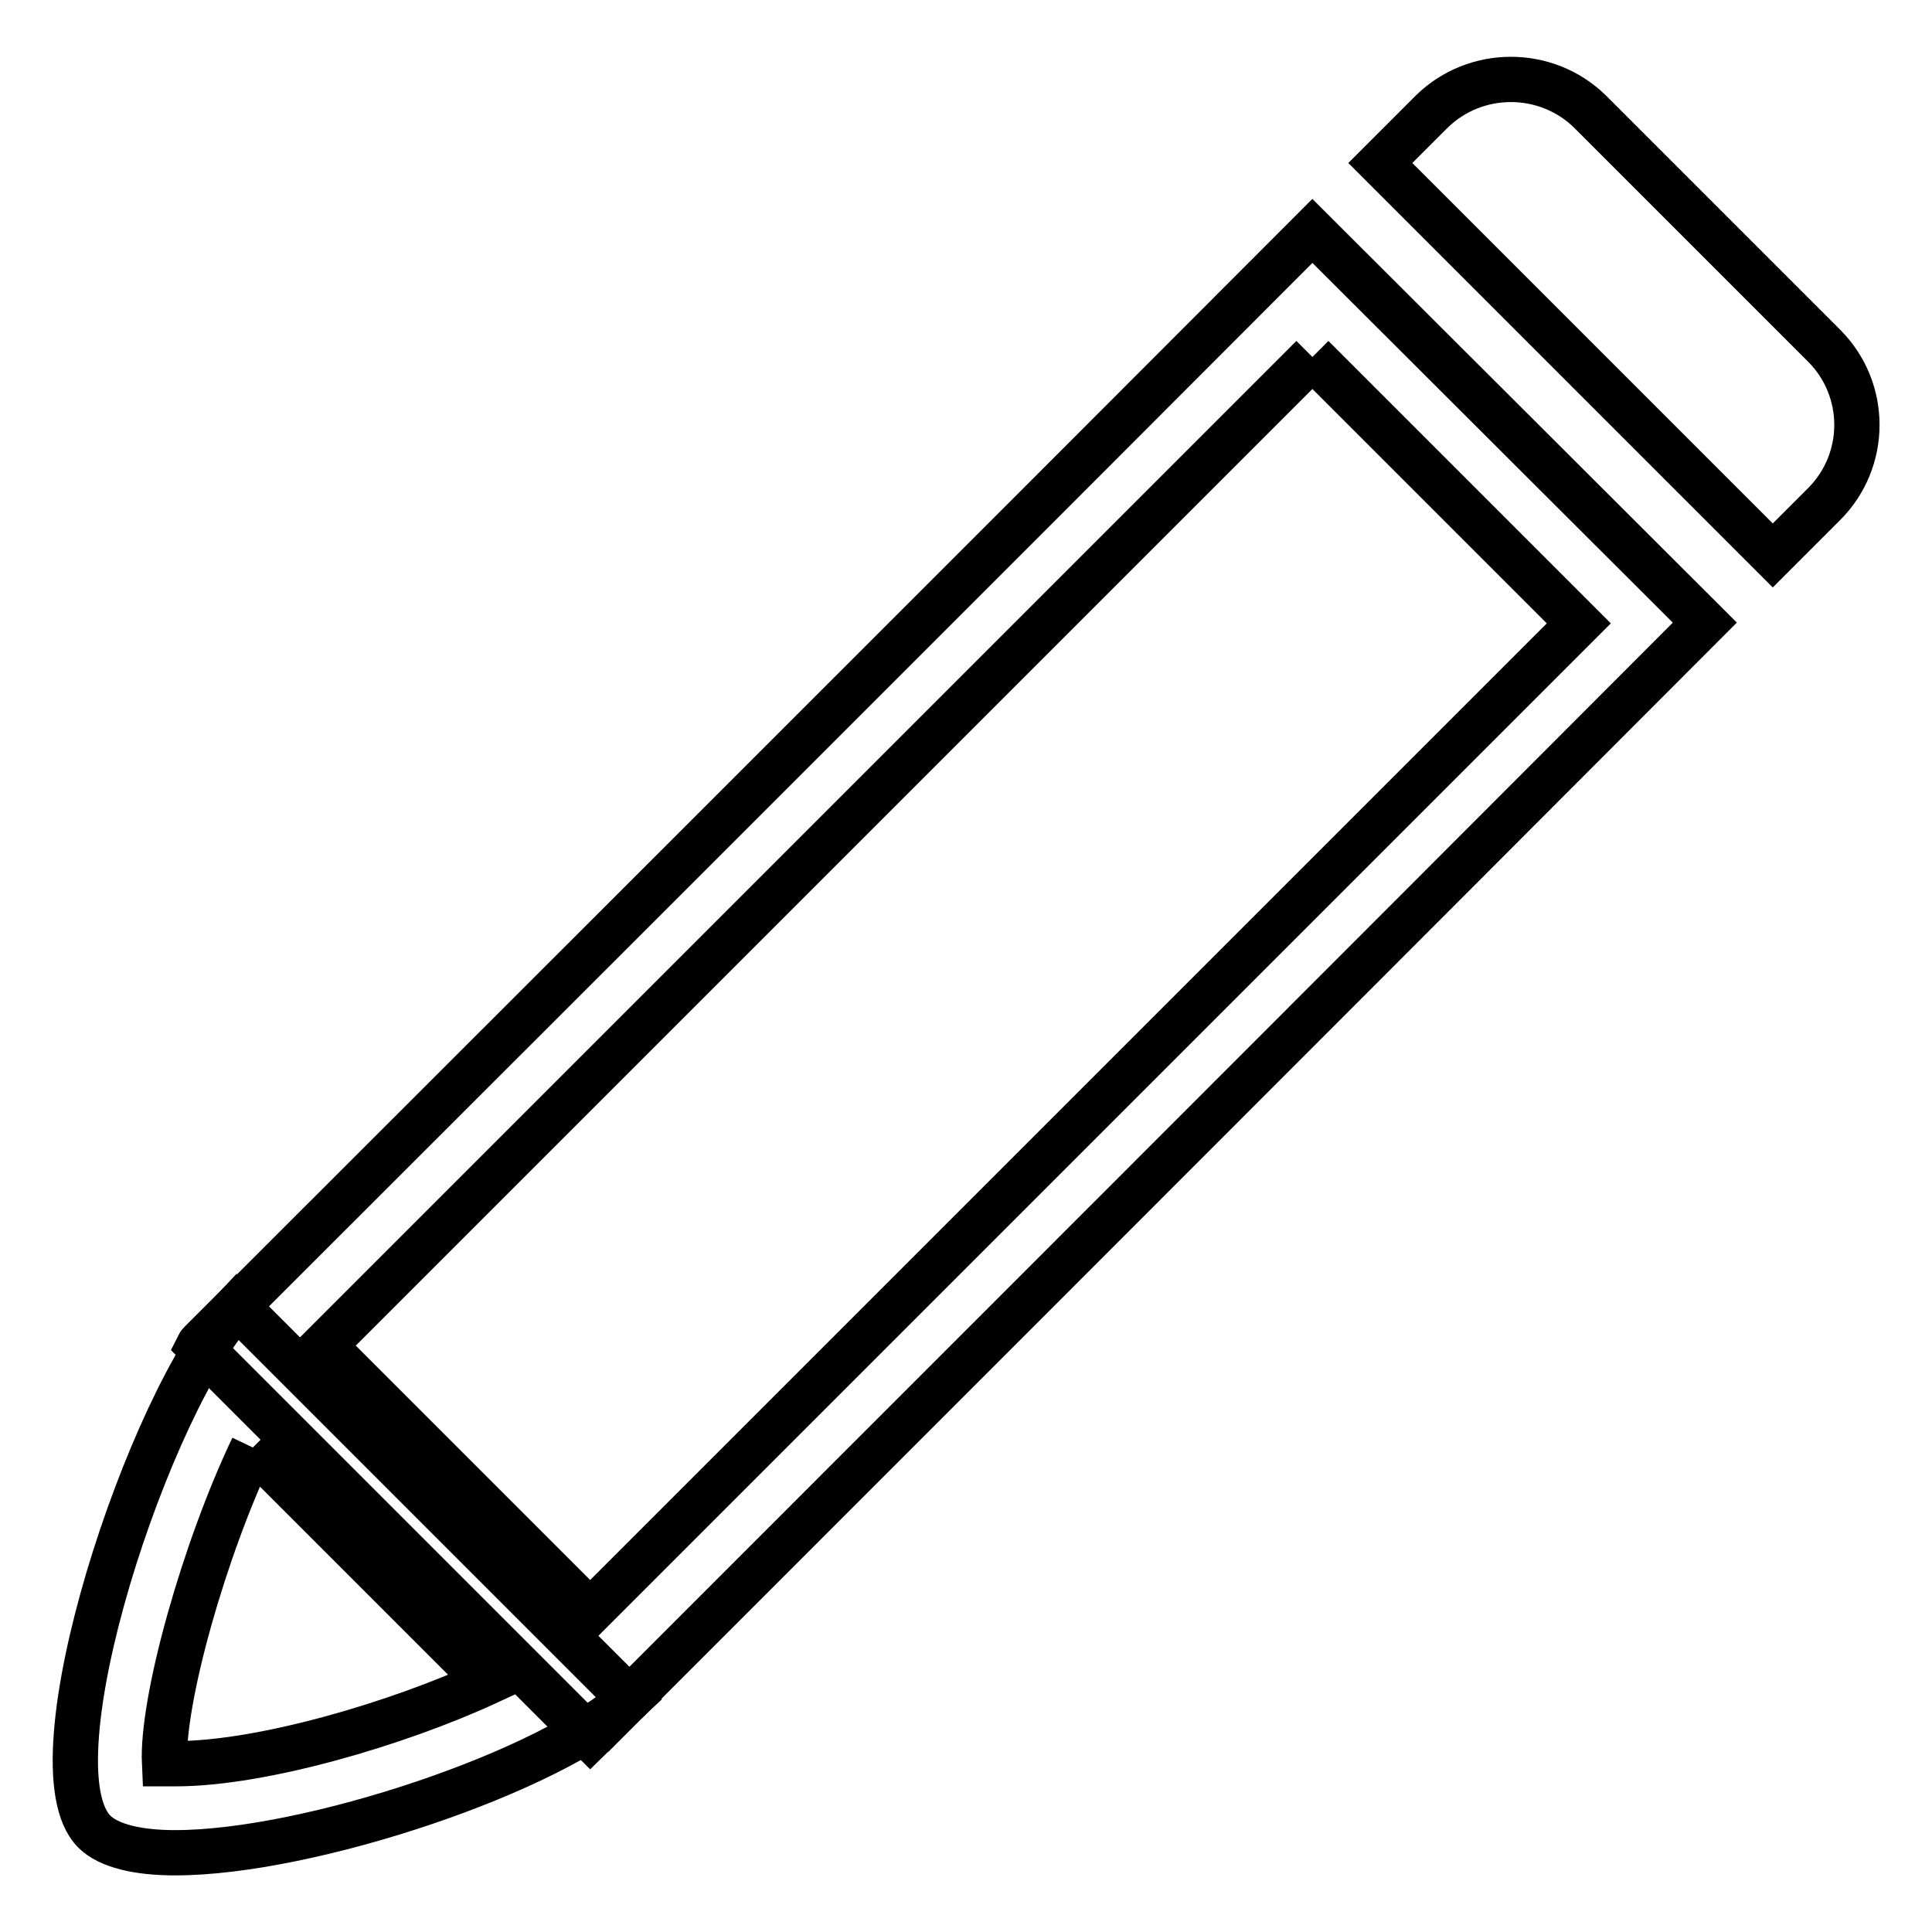 <?xml version="1.0" encoding="utf-8"?>
<!-- Svg Vector Icons : http://www.onlinewebfonts.com/icon -->
<!DOCTYPE svg PUBLIC "-//W3C//DTD SVG 1.1//EN" "http://www.w3.org/Graphics/SVG/1.1/DTD/svg11.dtd">
<svg version="1.1" xmlns="http://www.w3.org/2000/svg" xmlns:xlink="http://www.w3.org/1999/xlink" x="0px" y="0px" viewBox="0 0 256 256" enable-background="new 0 0 256 256" xml:space="preserve">
<g><g><path stroke-width="6" fill-opacity="0" stroke="#000000"  d="M173.9,47.3l35.3,35.3l-69.8,69.8l-61.2,61.2l-35.3-35.3C67.3,153.9,136.8,84.4,173.9,47.3 M173.9,30.6C134.9,69.7,35.8,168.7,26.6,177.9c-0.1,0.1-0.2,0.2-0.3,0.4l51.9,51.9c0.1-0.1,0.3-0.2,0.4-0.3C88.5,220,187,121.5,225.9,82.5L173.9,30.6L173.9,30.6z"/><path stroke-width="6" fill-opacity="0" stroke="#000000"  d="M33.5,191.8l31.1,31.1c-11.9,5.5-29.9,10.8-41.3,10.8c-0.6,0-1.1,0-1.5,0C21.4,225.3,27.1,205.2,33.5,191.8 M31.4,173.1c-11.5,12.2-27.7,60.8-18.9,69.6c1.9,1.9,5.8,2.8,10.7,2.8c17.8,0,50-10.8,60.2-20.4L31.4,173.1L31.4,173.1z"/><path stroke-width="6" fill-opacity="0" stroke="#000000"  d="M189.7,14.8c0,0-2.5,2.5-6.8,6.8l52,52c4.3-4.3,6.8-6.8,6.8-6.8c5.8-5.8,5.8-15.2,0-21l-31-31C204.9,9.1,195.5,9.1,189.7,14.8z"/></g></g>
</svg>